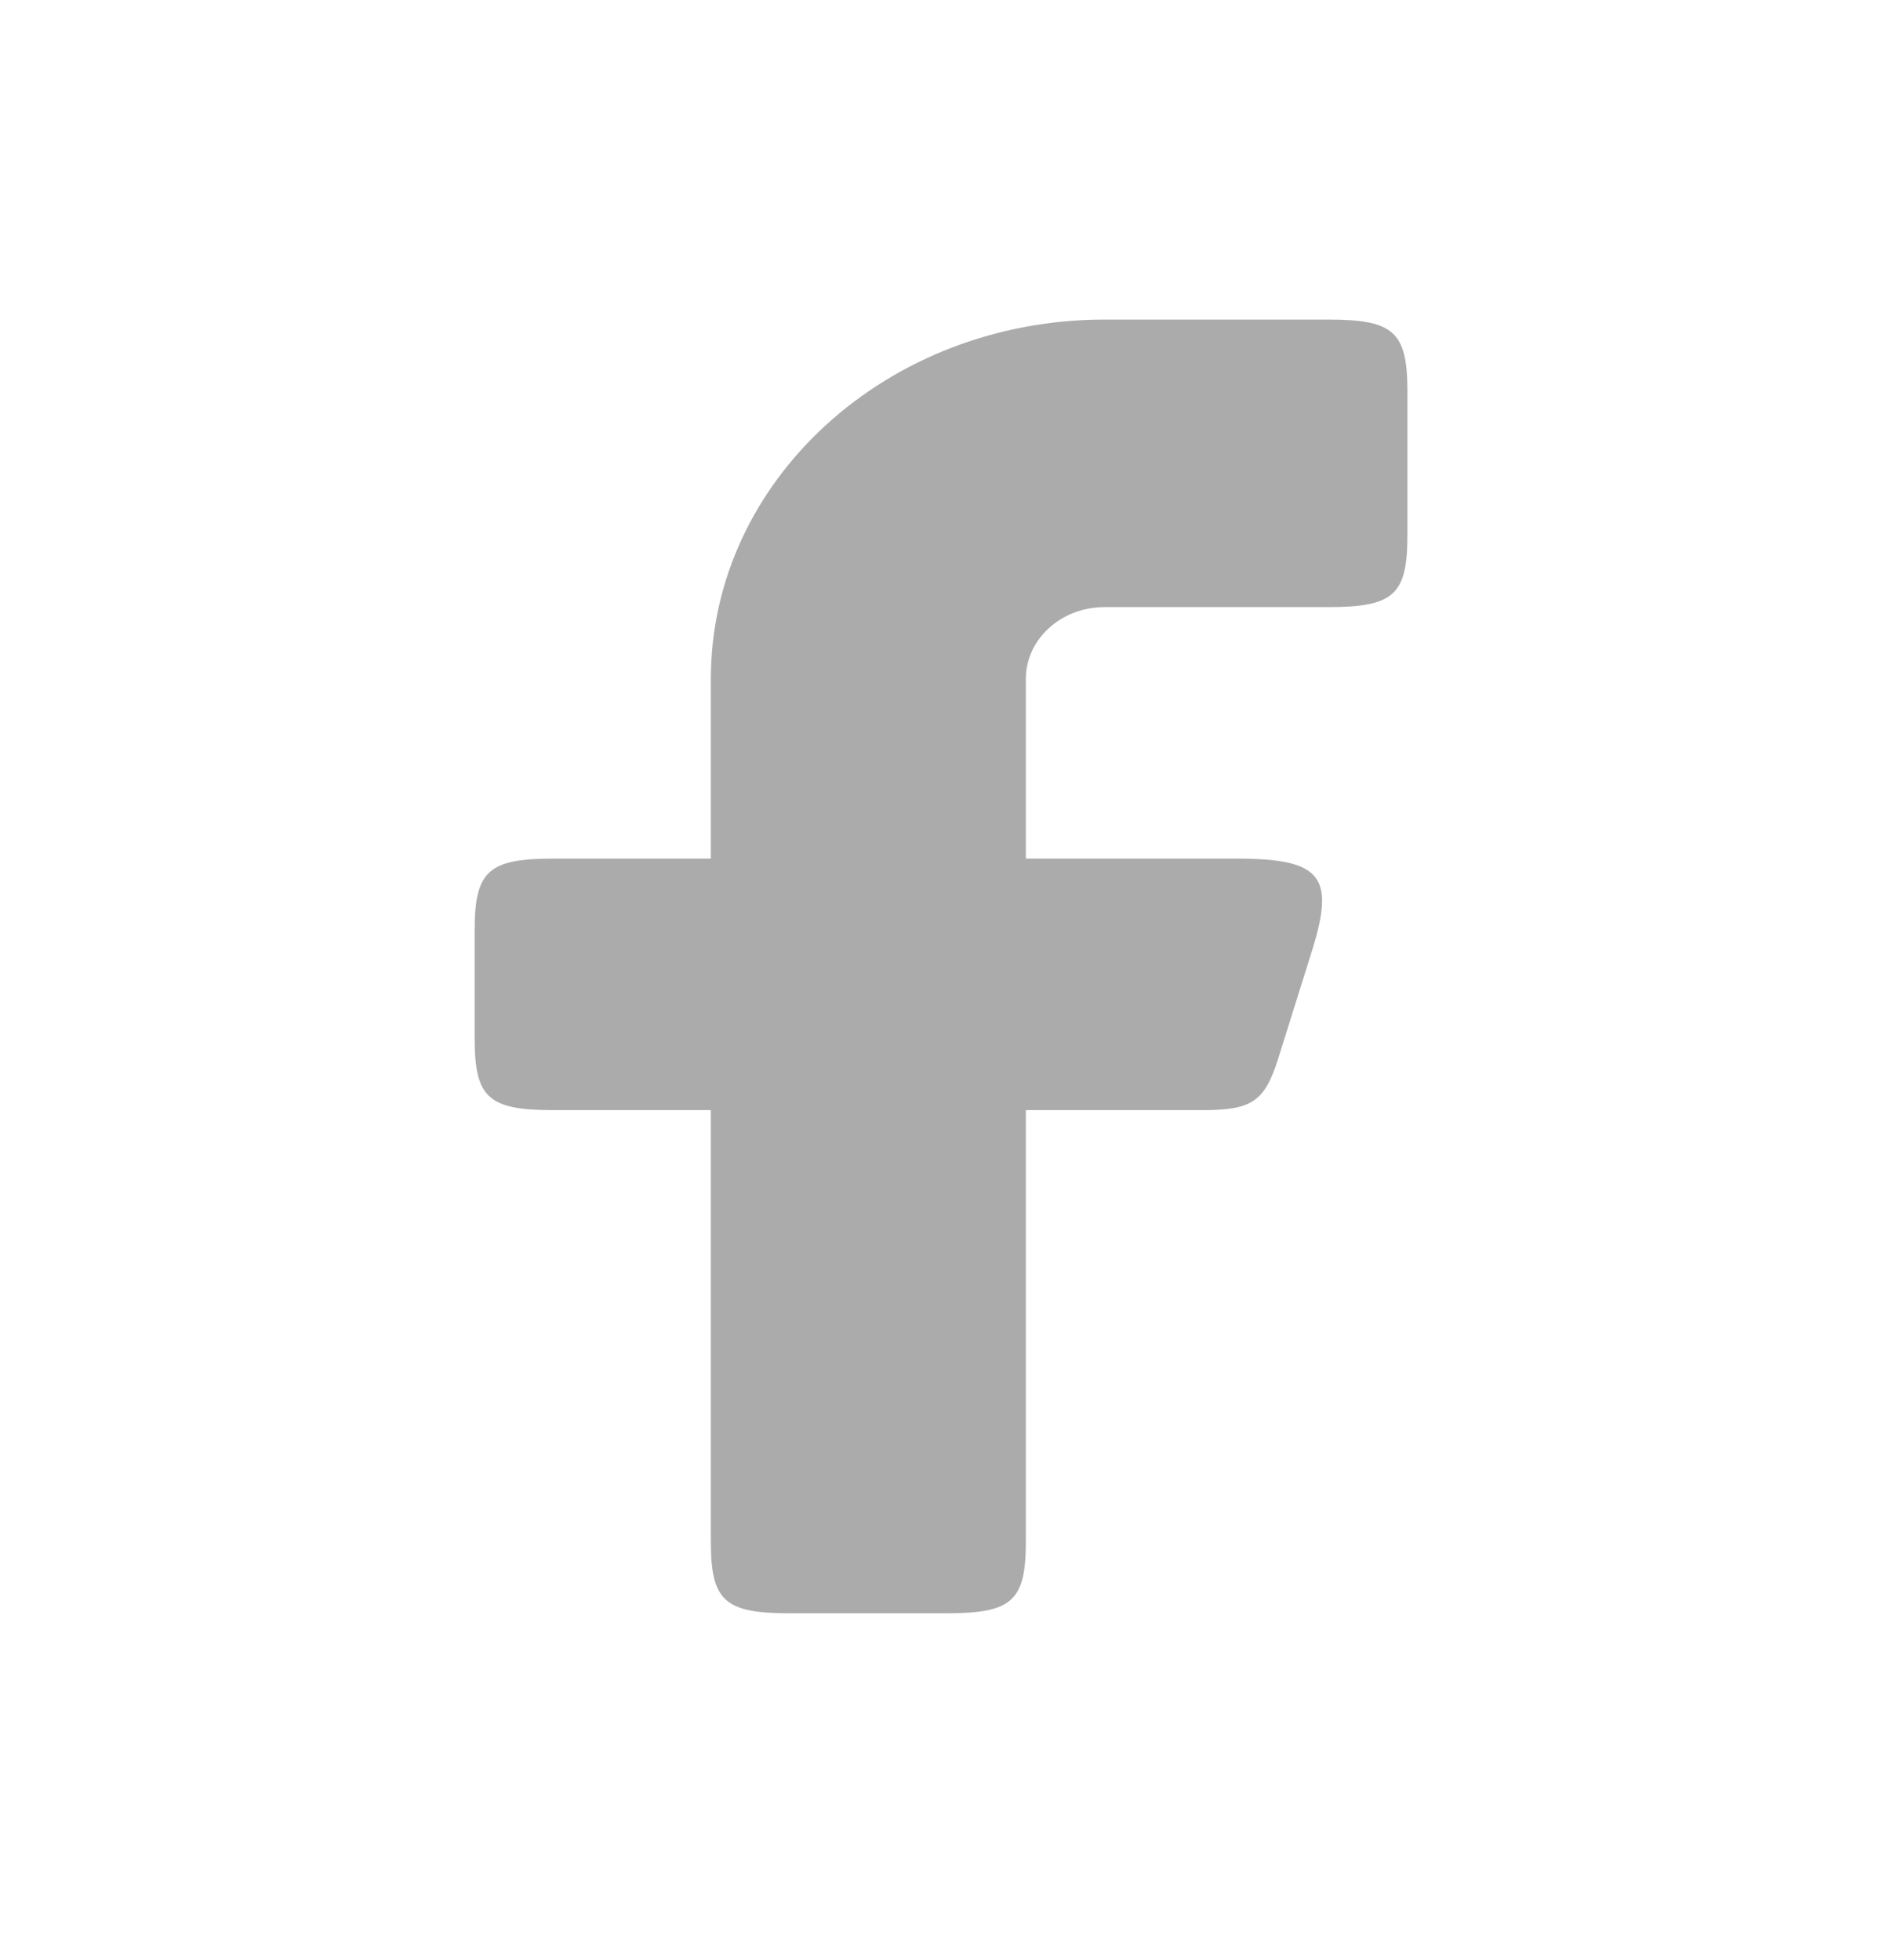 <svg width="24" height="25" viewBox="0 0 24 25" fill="none" xmlns="http://www.w3.org/2000/svg">
<path fill-rule="evenodd" clip-rule="evenodd" d="M7.057 10.951C6.226 10.951 6.053 11.11 6.053 11.868V13.243C6.053 14.001 6.226 14.159 7.057 14.159H9.065V19.66C9.065 20.418 9.239 20.576 10.069 20.576H12.078C12.908 20.576 13.082 20.418 13.082 19.66V14.159H15.337C15.967 14.159 16.129 14.048 16.302 13.495L16.733 12.12C17.029 11.172 16.846 10.951 15.767 10.951H13.082V8.659C13.082 8.153 13.531 7.743 14.086 7.743H16.944C17.775 7.743 17.948 7.585 17.948 6.826V4.993C17.948 4.234 17.775 4.076 16.944 4.076H14.086C11.313 4.076 9.065 6.128 9.065 8.659V10.951H7.057Z" fill="#ABABAB"/>
</svg>

